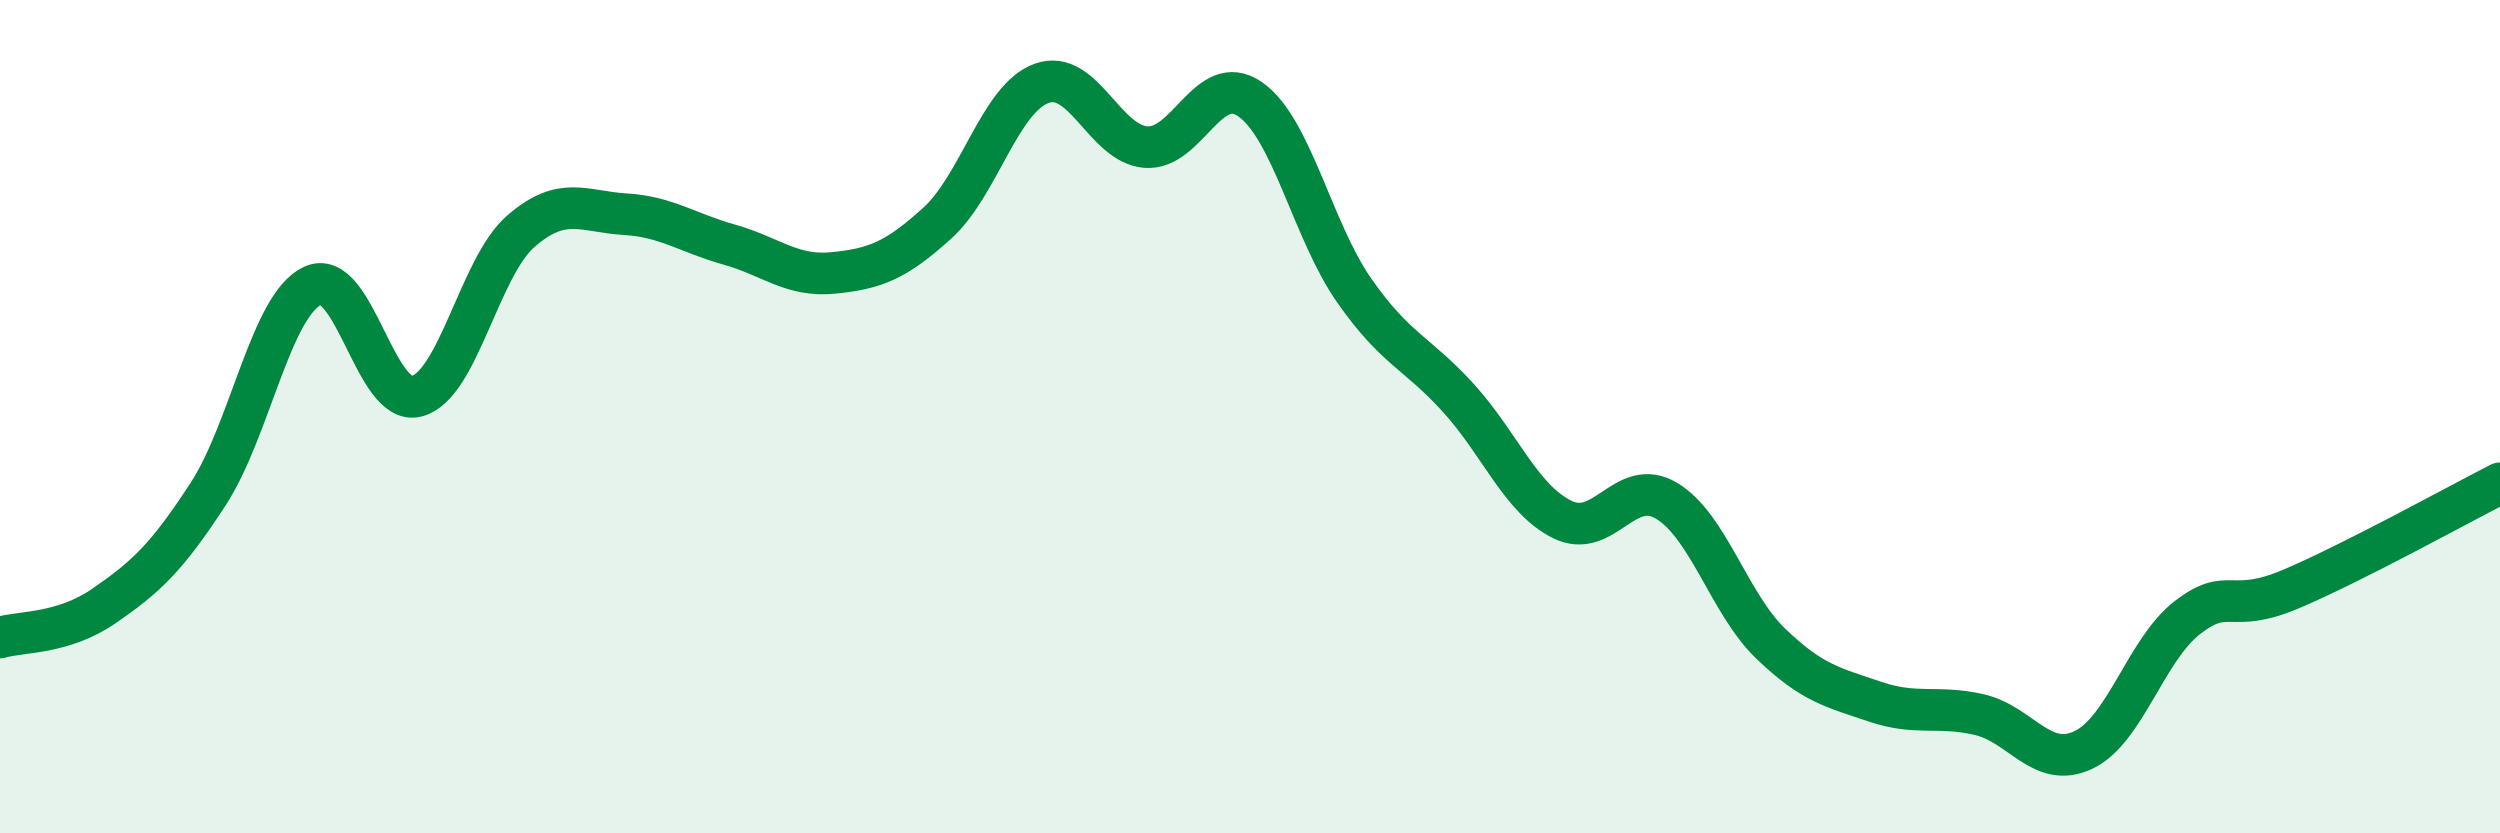 
    <svg width="60" height="20" viewBox="0 0 60 20" xmlns="http://www.w3.org/2000/svg">
      <path
        d="M 0,15.3 C 0.5,15.15 1.5,15.23 2.5,14.54 C 3.5,13.85 4,13.39 5,11.85 C 6,10.31 6.5,7.33 7.5,6.86 C 8.5,6.39 9,9.77 10,9.51 C 11,9.25 11.5,6.42 12.5,5.55 C 13.5,4.68 14,5.08 15,5.14 C 16,5.2 16.5,5.59 17.5,5.87 C 18.5,6.15 19,6.65 20,6.55 C 21,6.45 21.5,6.26 22.5,5.35 C 23.5,4.44 24,2.36 25,2 C 26,1.64 26.5,3.45 27.5,3.53 C 28.5,3.61 29,1.69 30,2.38 C 31,3.07 31.5,5.54 32.5,6.97 C 33.5,8.4 34,8.45 35,9.55 C 36,10.65 36.5,11.98 37.5,12.47 C 38.5,12.96 39,11.42 40,12.02 C 41,12.62 41.5,14.49 42.5,15.45 C 43.5,16.41 44,16.5 45,16.84 C 46,17.18 46.5,16.92 47.5,17.15 C 48.5,17.38 49,18.47 50,18 C 51,17.53 51.5,15.59 52.5,14.82 C 53.5,14.05 53.5,14.77 55,14.13 C 56.5,13.49 59,12.11 60,11.6L60 20L0 20Z"
        fill="#008740"
        opacity="0.1"
        stroke-linecap="round"
        stroke-linejoin="round"
      />
      <path
        d="M 0,15.3 C 0.5,15.15 1.5,15.23 2.5,14.54 C 3.5,13.85 4,13.39 5,11.85 C 6,10.31 6.5,7.33 7.5,6.86 C 8.5,6.39 9,9.77 10,9.51 C 11,9.25 11.5,6.42 12.5,5.55 C 13.5,4.68 14,5.08 15,5.14 C 16,5.2 16.5,5.59 17.5,5.87 C 18.5,6.15 19,6.65 20,6.55 C 21,6.45 21.5,6.26 22.5,5.35 C 23.5,4.44 24,2.36 25,2 C 26,1.64 26.5,3.45 27.5,3.53 C 28.5,3.61 29,1.69 30,2.38 C 31,3.07 31.5,5.54 32.5,6.97 C 33.5,8.4 34,8.45 35,9.55 C 36,10.65 36.5,11.98 37.5,12.47 C 38.5,12.96 39,11.42 40,12.02 C 41,12.62 41.5,14.49 42.5,15.45 C 43.5,16.41 44,16.5 45,16.84 C 46,17.18 46.5,16.92 47.5,17.15 C 48.5,17.38 49,18.47 50,18 C 51,17.53 51.5,15.59 52.5,14.82 C 53.5,14.05 53.5,14.77 55,14.13 C 56.5,13.49 59,12.11 60,11.6"
        stroke="#008740"
        stroke-width="1"
        fill="none"
        stroke-linecap="round"
        stroke-linejoin="round"
      />
    </svg>
  